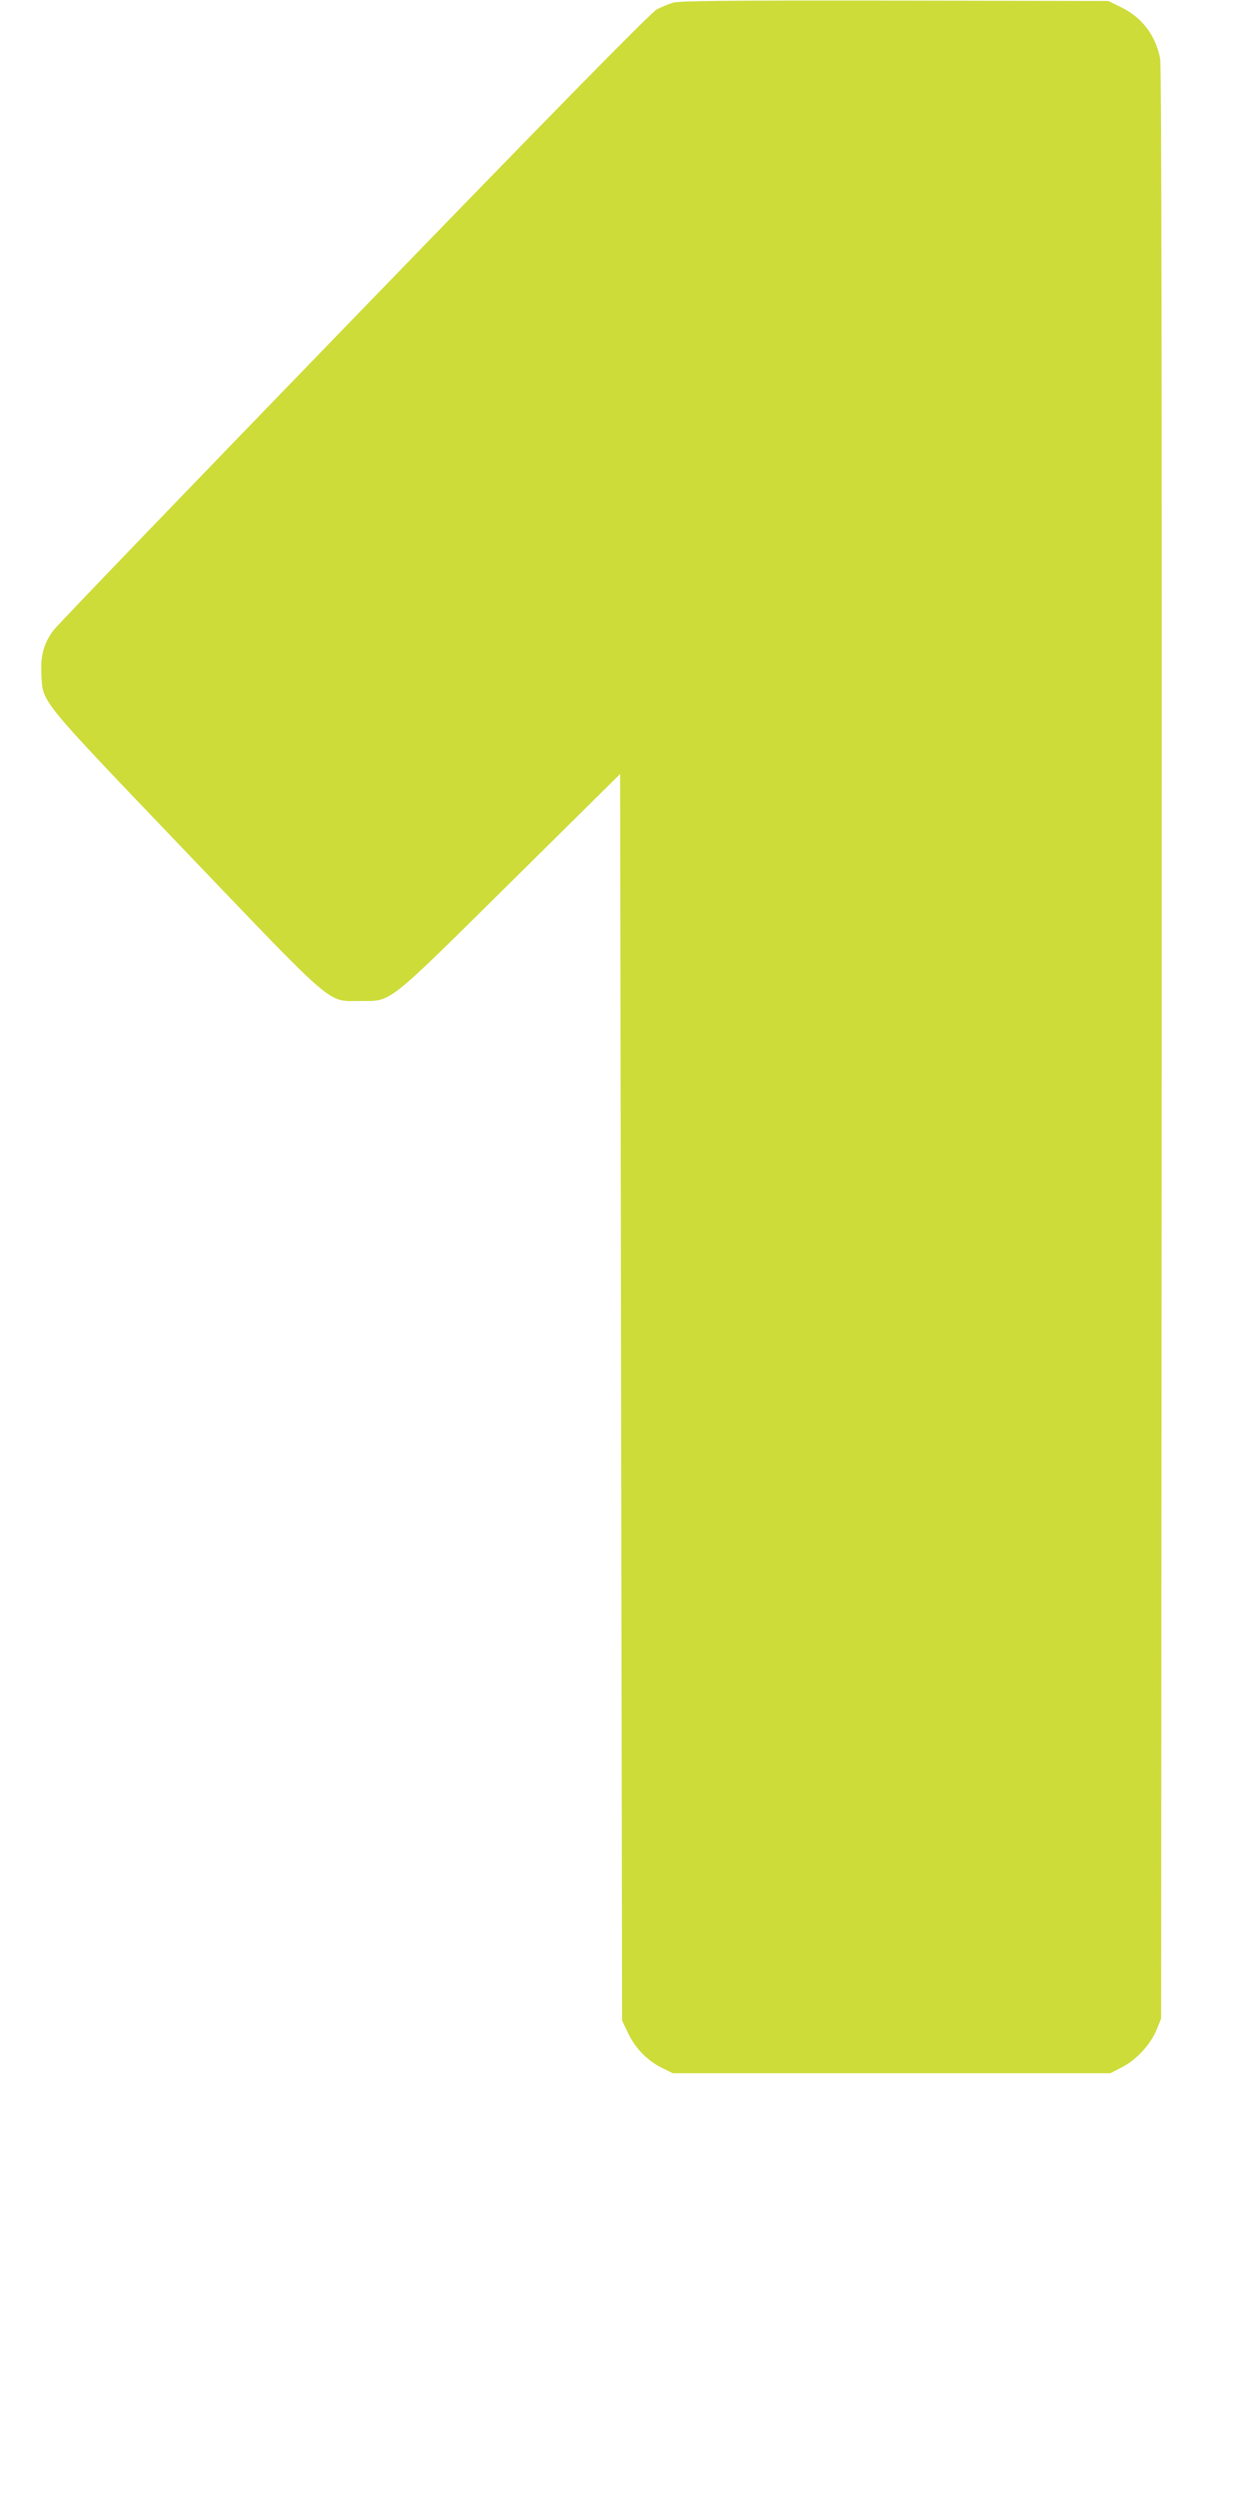 <?xml version="1.0" standalone="no"?>
<!DOCTYPE svg PUBLIC "-//W3C//DTD SVG 20010904//EN"
 "http://www.w3.org/TR/2001/REC-SVG-20010904/DTD/svg10.dtd">
<svg version="1.0" xmlns="http://www.w3.org/2000/svg"
 width="640pt" height="1280pt" viewBox="0 0 640 1280"
 preserveAspectRatio="xMidYMid meet">
<g transform="translate(0,1280) scale(0.1,-0.1)"
fill="#cddc39" stroke="none">
<path d="M3445 12786 c-22 -7 -59 -22 -82 -34 -30 -16 -495 -489 -1550 -1579
-829 -856 -1522 -1576 -1540 -1601 -50 -68 -66 -130 -61 -227 8 -145 -20 -111
737 -903 781 -816 724 -767 896 -767 163 0 127 -28 770 608 l560 554 5 -3191
5 -3191 31 -65 c37 -78 99 -141 174 -178 l55 -27 1120 0 1120 0 58 30 c74 37
148 117 179 193 l23 57 3 4990 c1 3312 -1 5008 -8 5044 -22 118 -92 211 -198
263 l-67 33 -1095 2 c-866 1 -1103 -1 -1135 -11z"/>
</g>
</svg>
